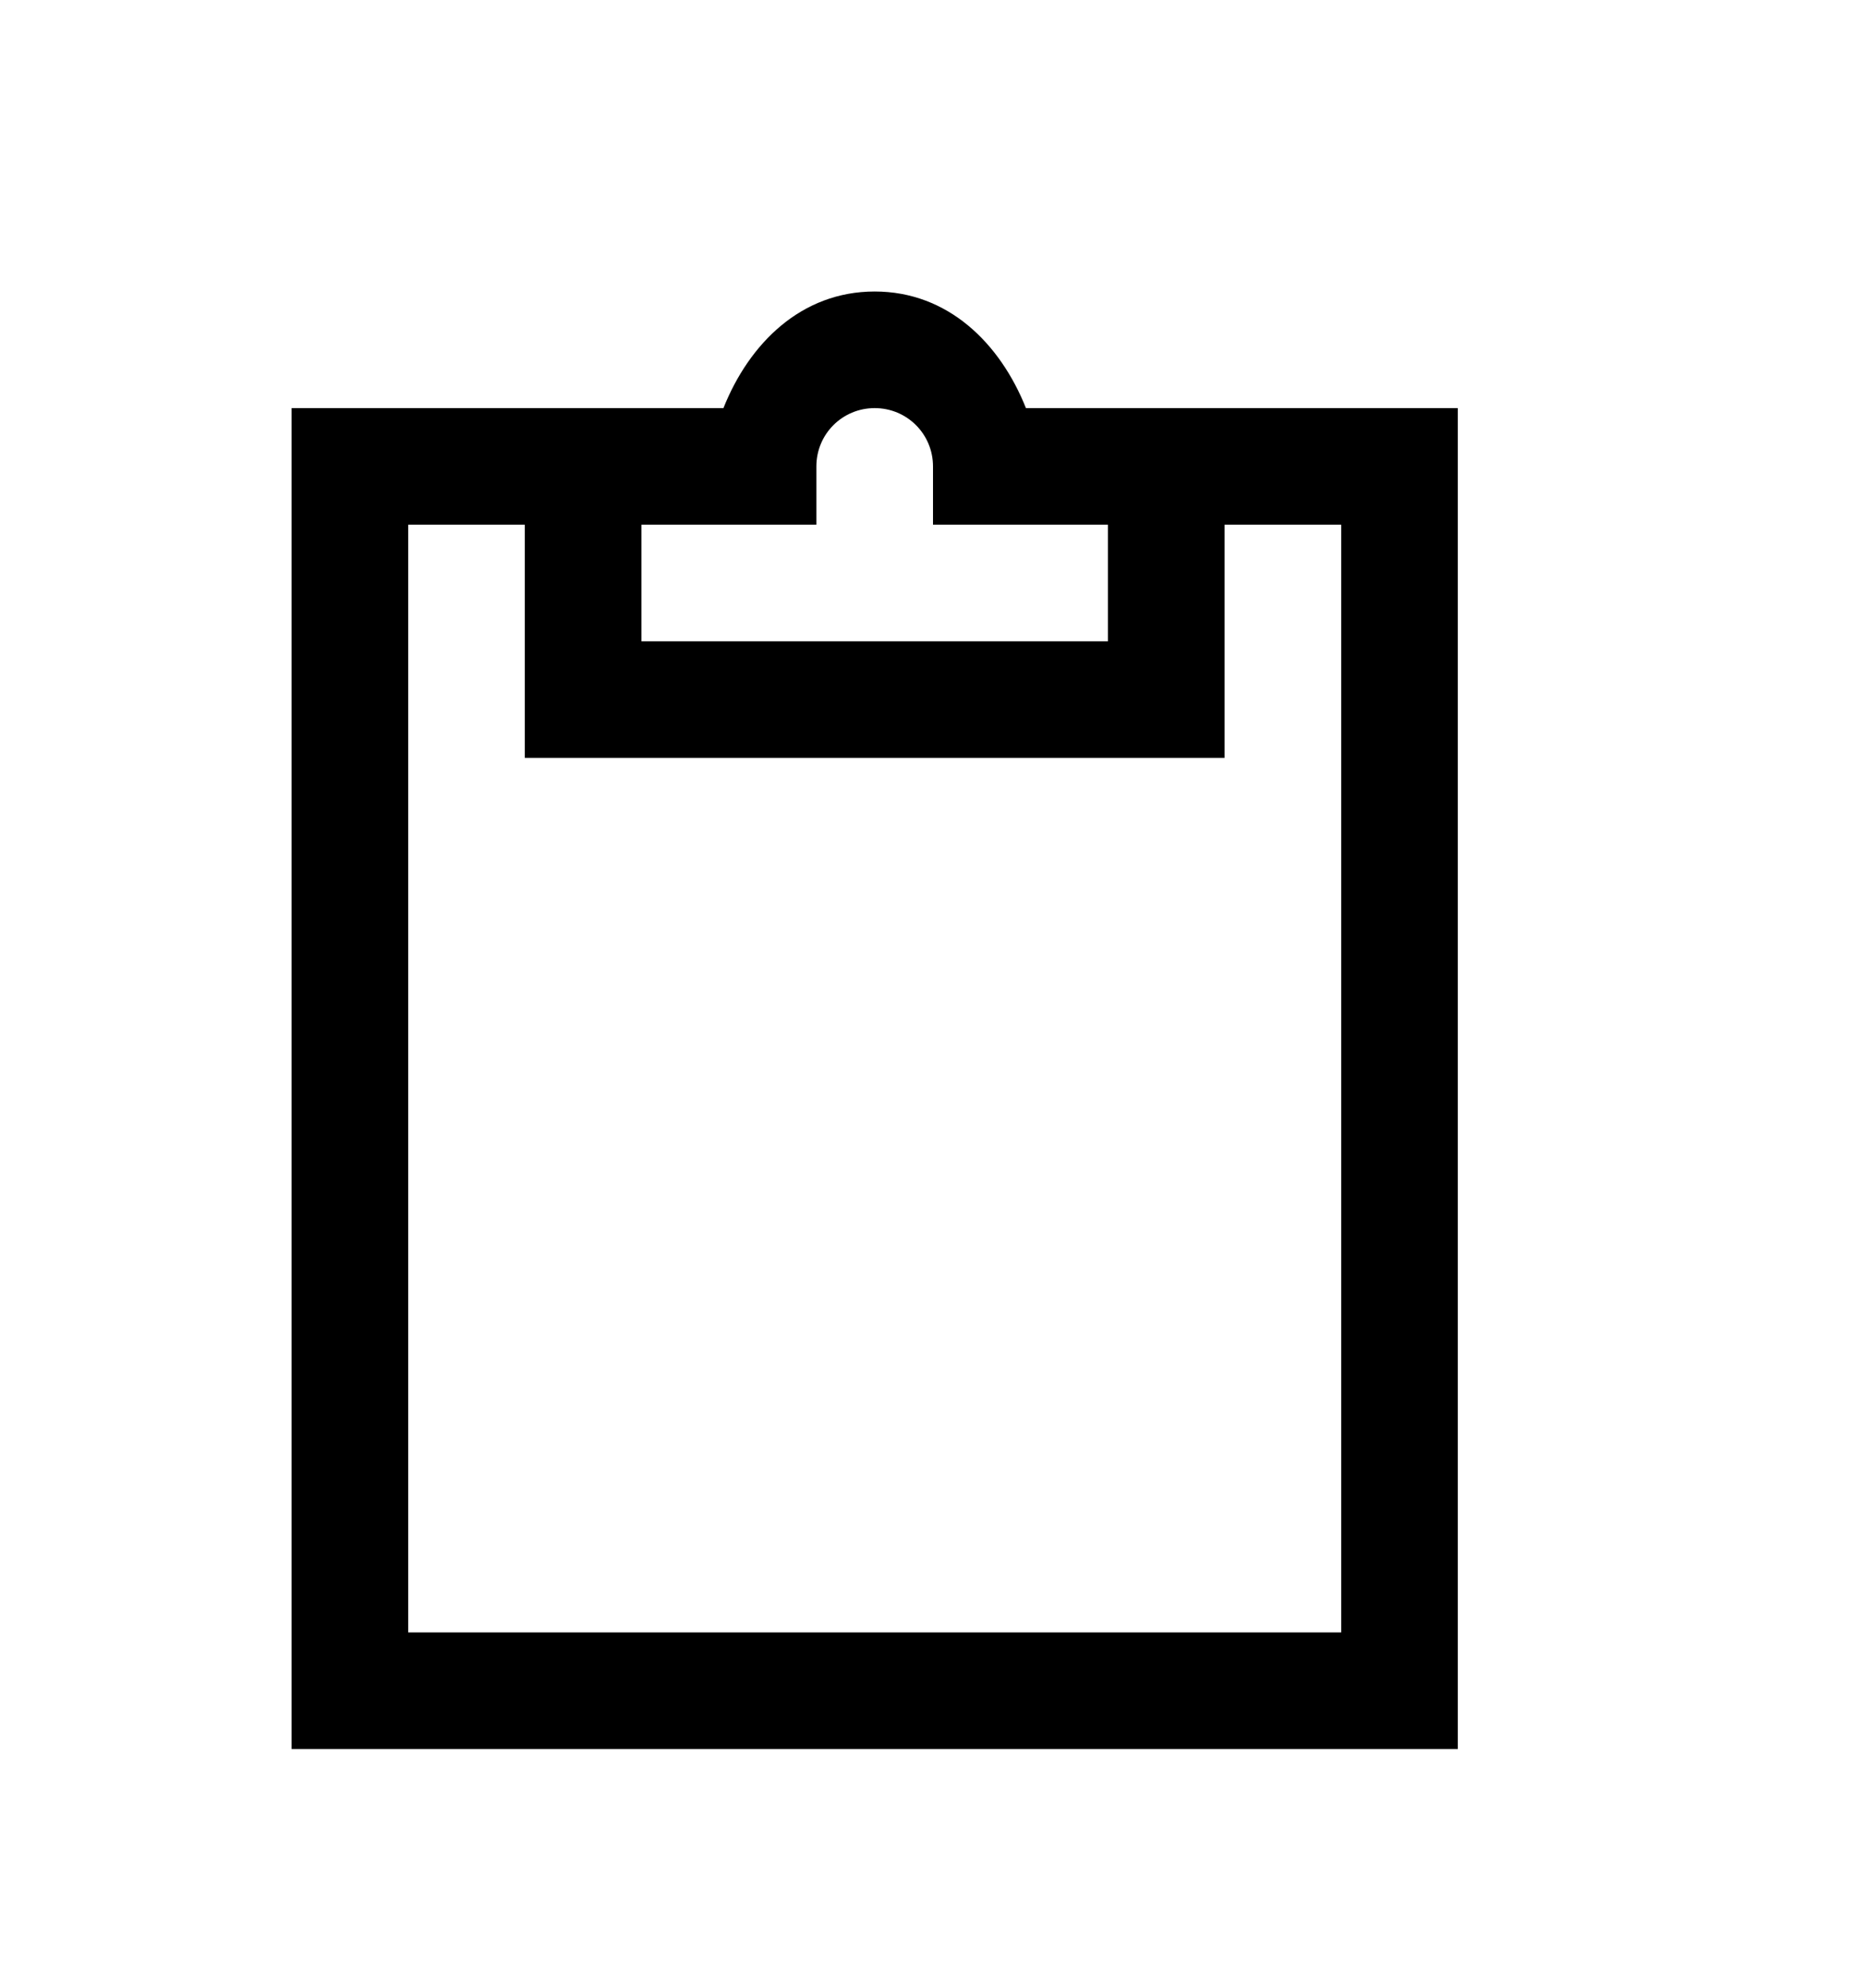 <svg version="1.1" xmlns="http://www.w3.org/2000/svg" xmlns:xlink="http://www.w3.org/1999/xlink" id="clipboard" viewBox="0 0 512 545.5"><path d="M240 80c20.145 0 34.43 14.246 41.5 32H400v368H80V112h118.5c7.07-17.754 21.355-32 41.5-32zm0 32c-8.873 0-16 7.127-16 16v16h-48v32h128v-32h-48v-16c0-8.873-7.127-16-16-16zm-128 32v304h256V144h-32v64H144v-64h-32z"/></svg>